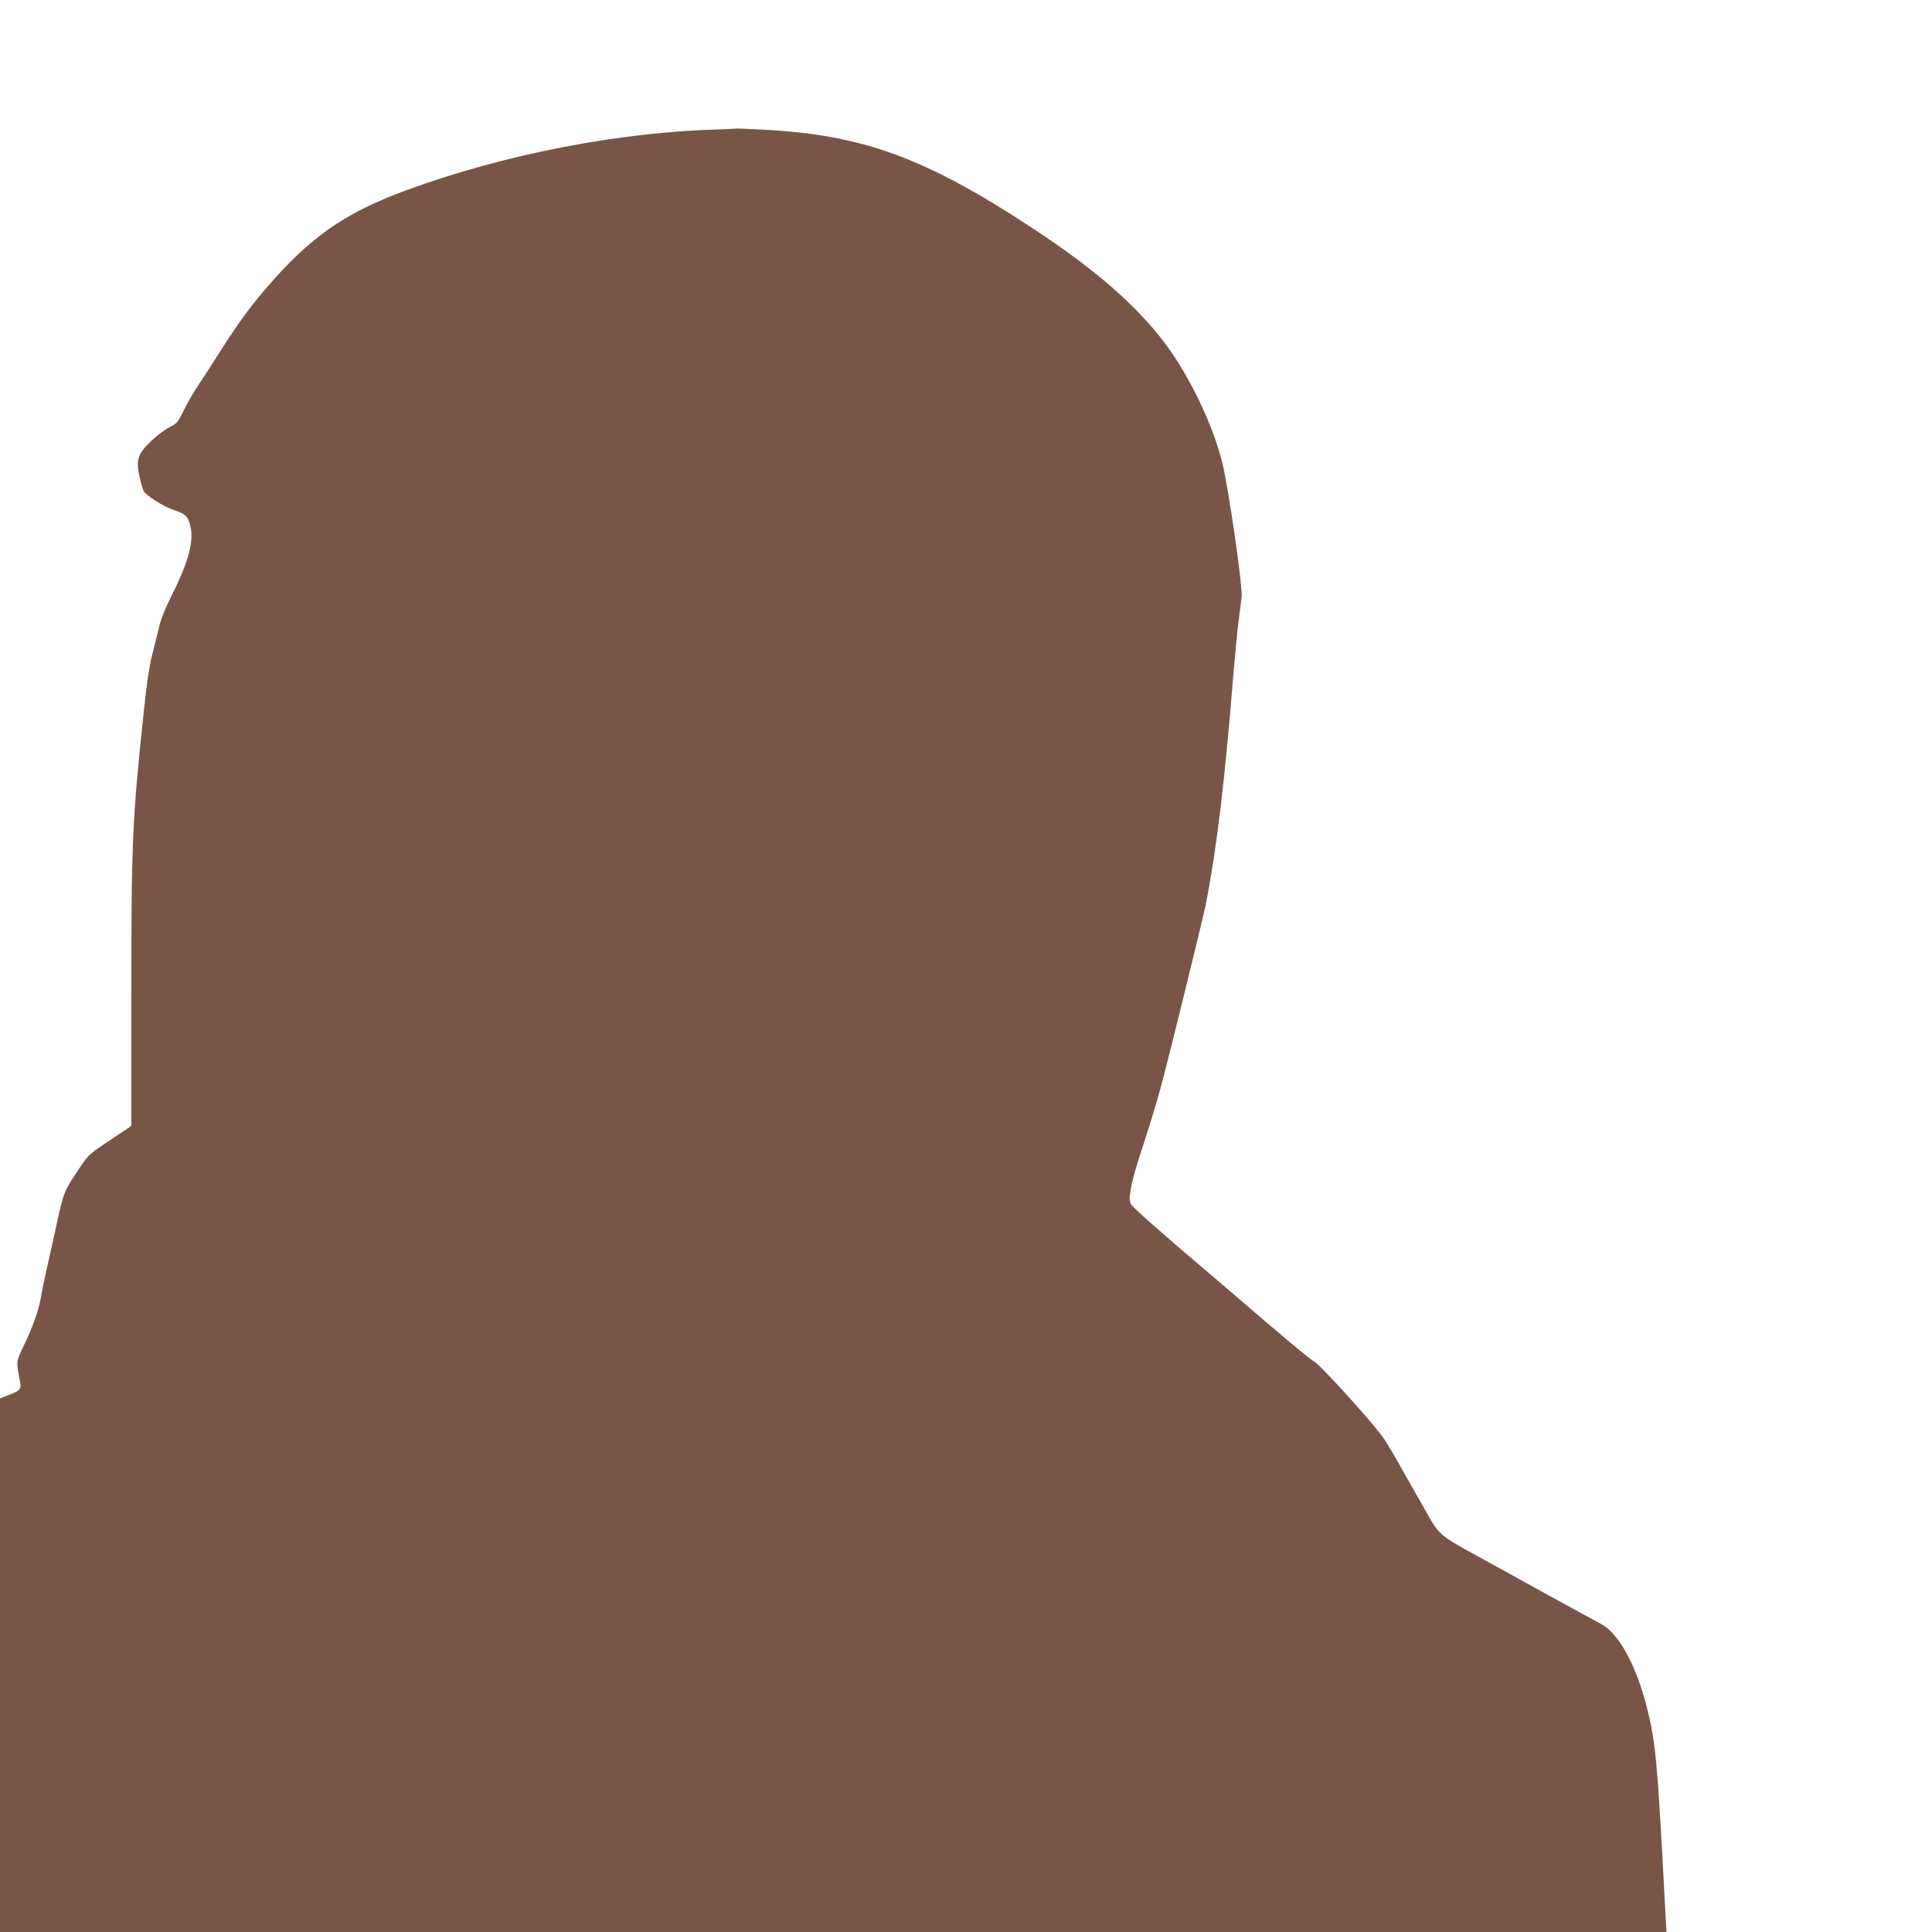 <?xml version="1.0" standalone="no"?>
<!DOCTYPE svg PUBLIC "-//W3C//DTD SVG 20010904//EN"
 "http://www.w3.org/TR/2001/REC-SVG-20010904/DTD/svg10.dtd">
<svg version="1.0" xmlns="http://www.w3.org/2000/svg"
 width="1280pt" height="1280pt" viewBox="0 0 1280 1280"
 preserveAspectRatio="xMidYMid meet">
<g transform="translate(0,1280) scale(0.1,-0.1)"
fill="#795548" stroke="none">
<path d="M4770 11943 c-673 -18 -1430 -166 -2080 -404 -382 -141 -605 -290
-865 -578 -147 -164 -234 -281 -367 -490 -61 -97 -130 -203 -152 -235 -23 -33
-61 -100 -86 -150 -42 -85 -48 -93 -97 -116 -28 -14 -83 -55 -121 -91 -90 -87
-103 -126 -77 -238 9 -42 21 -84 26 -93 16 -31 133 -105 200 -127 76 -25 93
-40 108 -96 28 -101 -6 -237 -109 -444 -51 -101 -84 -182 -95 -231 -10 -41
-30 -124 -46 -185 -20 -78 -37 -193 -58 -395 -75 -706 -81 -855 -81 -1892 l0
-837 -22 -16 c-13 -8 -77 -51 -143 -95 -119 -80 -120 -81 -198 -198 -83 -126
-87 -136 -136 -362 -18 -80 -45 -203 -61 -275 -16 -71 -34 -161 -41 -200 -13
-79 -57 -199 -118 -324 -43 -90 -44 -94 -20 -215 12 -60 6 -68 -72 -98 l-59
-23 0 -1767 0 -1768 5520 0 5521 0 -6 102 c-54 1035 -64 1147 -125 1390 -71
279 -188 491 -305 550 -38 20 -411 224 -843 463 -223 123 -230 129 -315 282
-21 37 -59 104 -84 148 -25 44 -68 119 -95 168 -27 48 -70 121 -97 162 -56 88
-430 501 -469 518 -15 6 -150 118 -301 247 -151 129 -293 251 -315 270 -409
347 -580 498 -592 522 -13 25 -13 38 0 112 8 45 35 143 60 217 53 160 105 329
140 459 60 224 276 1104 295 1200 71 360 127 826 181 1505 12 143 28 310 36
370 8 61 17 133 20 160 8 66 -86 717 -127 885 -51 206 -155 445 -290 663 -188
303 -490 582 -974 899 -702 461 -1114 612 -1760 648 -99 5 -187 9 -195 8 -8
-1 -58 -3 -110 -5z"/>
</g>
</svg>
